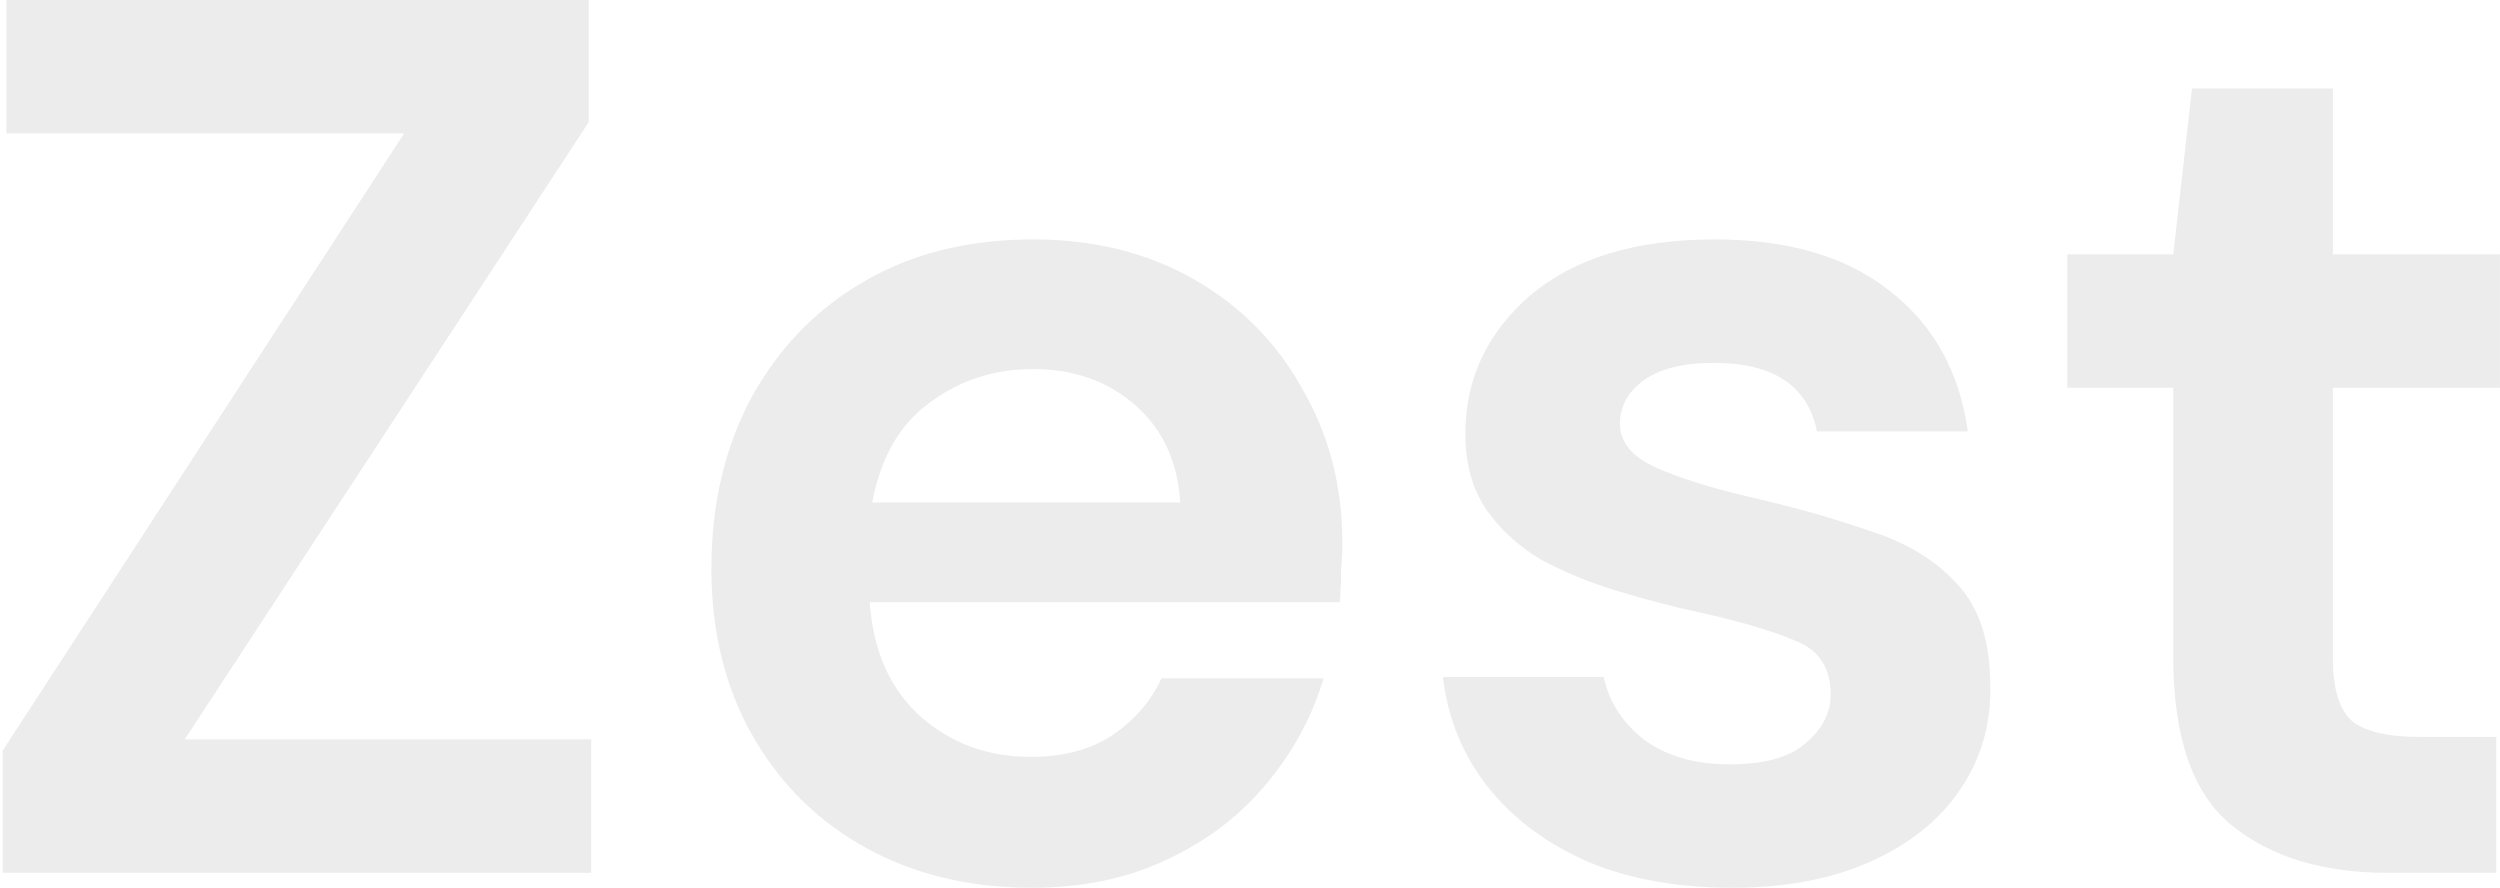 <svg xmlns="http://www.w3.org/2000/svg" width="802" height="285" viewBox="0 0 802 285" fill="none"><path d="M0.855 280V240.8L129.655 42.8H2.055V-1.90735e-05H188.855V39.2L59.255 237.2H189.655V280H0.855ZM331.017 284.8C311.017 284.8 293.284 280.533 277.817 272C262.351 263.467 250.217 251.467 241.417 236C232.617 220.533 228.217 202.667 228.217 182.4C228.217 161.867 232.484 143.6 241.017 127.6C249.817 111.6 261.817 99.2 277.017 90.4C292.484 81.333 310.617 76.8 331.417 76.8C350.884 76.8 368.084 81.067 383.017 89.6C397.951 98.133 409.551 109.867 417.817 124.8C426.351 139.467 430.617 155.867 430.617 174C430.617 176.933 430.484 180 430.217 183.2C430.217 186.4 430.084 189.733 429.817 193.2H279.017C280.084 208.667 285.417 220.8 295.017 229.6C304.884 238.4 316.751 242.8 330.617 242.8C341.017 242.8 349.684 240.533 356.617 236C363.817 231.2 369.151 225.067 372.617 217.6H424.617C420.884 230.133 414.617 241.6 405.817 252C397.284 262.133 386.617 270.133 373.817 276C361.284 281.867 347.017 284.8 331.017 284.8ZM331.417 118.4C318.884 118.4 307.817 122 298.217 129.2C288.617 136.133 282.484 146.8 279.817 161.2H378.617C377.817 148.133 373.017 137.733 364.217 130C355.417 122.267 344.484 118.4 331.417 118.4ZM555.68 284.8C538.08 284.8 522.613 282 509.28 276.4C495.946 270.533 485.28 262.533 477.28 252.4C469.28 242.267 464.48 230.533 462.88 217.2H514.48C516.08 224.933 520.346 231.6 527.28 237.2C534.48 242.533 543.68 245.2 554.88 245.2C566.08 245.2 574.213 242.933 579.28 238.4C584.613 233.867 587.28 228.667 587.28 222.8C587.28 214.267 583.546 208.533 576.08 205.6C568.613 202.4 558.213 199.333 544.88 196.4C536.346 194.533 527.68 192.267 518.88 189.6C510.08 186.933 501.946 183.6 494.48 179.6C487.28 175.333 481.413 170 476.88 163.6C472.346 156.933 470.08 148.8 470.08 139.2C470.08 121.6 477.013 106.8 490.88 94.8C505.013 82.8 524.746 76.8 550.08 76.8C573.546 76.8 592.213 82.267 606.08 93.2C620.213 104.133 628.613 119.2 631.28 138.4H582.88C579.946 123.733 568.88 116.4 549.68 116.4C540.08 116.4 532.613 118.267 527.28 122C522.213 125.733 519.68 130.4 519.68 136C519.68 141.867 523.546 146.533 531.28 150C539.013 153.467 549.28 156.667 562.08 159.6C575.946 162.8 588.613 166.4 600.08 170.4C611.813 174.133 621.146 179.867 628.08 187.6C635.013 195.067 638.48 205.867 638.48 220C638.746 232.267 635.546 243.333 628.88 253.2C622.213 263.067 612.613 270.8 600.08 276.4C587.546 282 572.746 284.8 555.68 284.8ZM765.986 280C745.186 280 728.519 274.933 715.986 264.8C703.453 254.667 697.186 236.667 697.186 210.8V124.4H663.186V81.6H697.186L703.186 28.4H748.386V81.6H801.986V124.4H748.386V211.2C748.386 220.8 750.386 227.467 754.386 231.2C758.653 234.667 765.853 236.4 775.986 236.4H800.786V280H765.986Z" fill="#A0A0A0" fill-opacity="0.2"></path></svg>